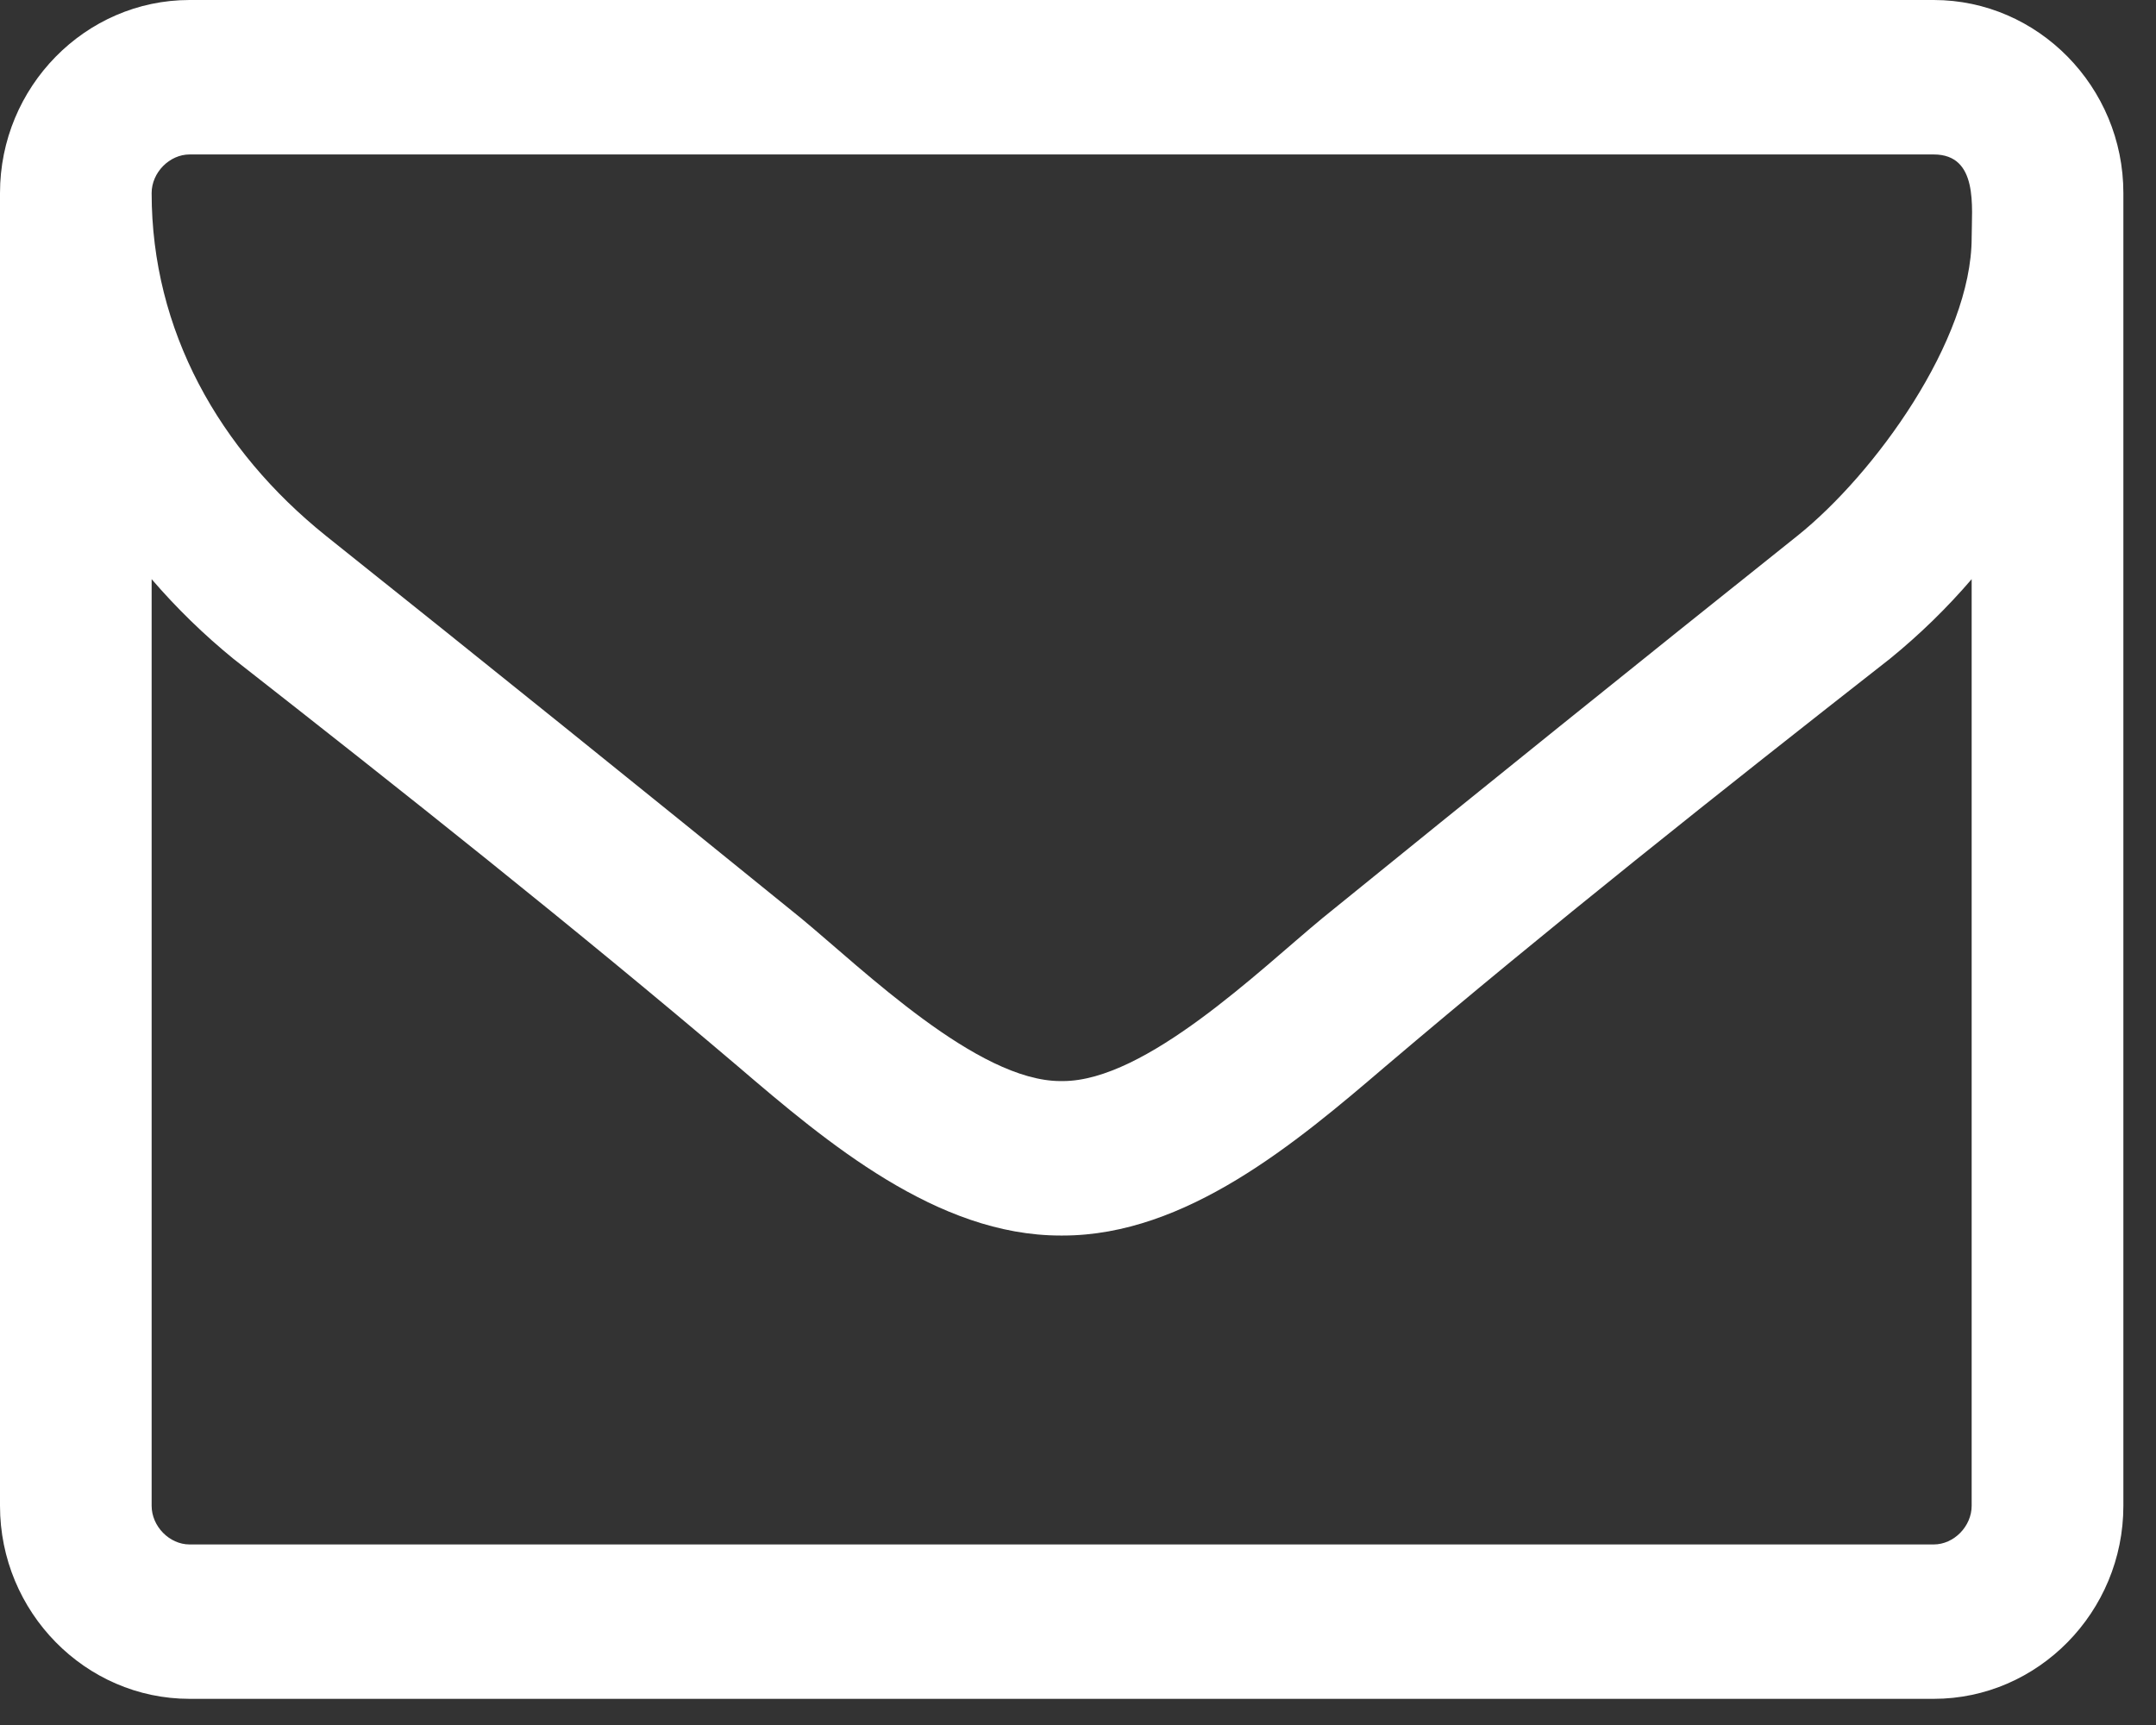 <svg width="30" height="24" viewBox="0 0 30 24" fill="none" xmlns="http://www.w3.org/2000/svg">
<rect x="0" y="0" width="30" height="24" fill="#333333" stroke="none"/>
<path d="M27.435 20.95C27.435 21.236 27.188 21.488 26.907 21.488H2.638C2.358 21.488 2.11 21.236 2.11 20.95V8.058C2.457 8.461 2.836 8.83 3.248 9.166C5.606 11.012 7.98 12.893 10.272 14.84C11.508 15.898 13.041 17.19 14.756 17.19H14.773H14.789C16.504 17.19 18.037 15.898 19.274 14.84C21.566 12.893 23.94 11.012 26.297 9.166C26.71 8.83 27.089 8.461 27.435 8.058V20.95ZM27.435 3.307C27.435 4.734 26.083 6.597 25.011 7.454C22.802 9.216 20.593 10.996 18.4 12.775C17.526 13.497 15.943 15.041 14.789 15.041H14.773H14.756C13.602 15.041 12.019 13.497 11.146 12.775C8.953 10.996 6.743 9.216 4.534 7.454C3.05 6.262 2.11 4.6 2.11 2.686C2.11 2.401 2.358 2.149 2.638 2.149H26.907C27.534 2.149 27.435 2.887 27.435 3.307ZM29.546 2.686C29.546 1.209 28.358 0 26.907 0H2.638C1.187 0 0 1.209 0 2.686V20.95C0 22.428 1.187 23.636 2.638 23.636H26.907C28.358 23.636 29.546 22.428 29.546 20.95V2.686Z" fill="white"/>
</svg>
